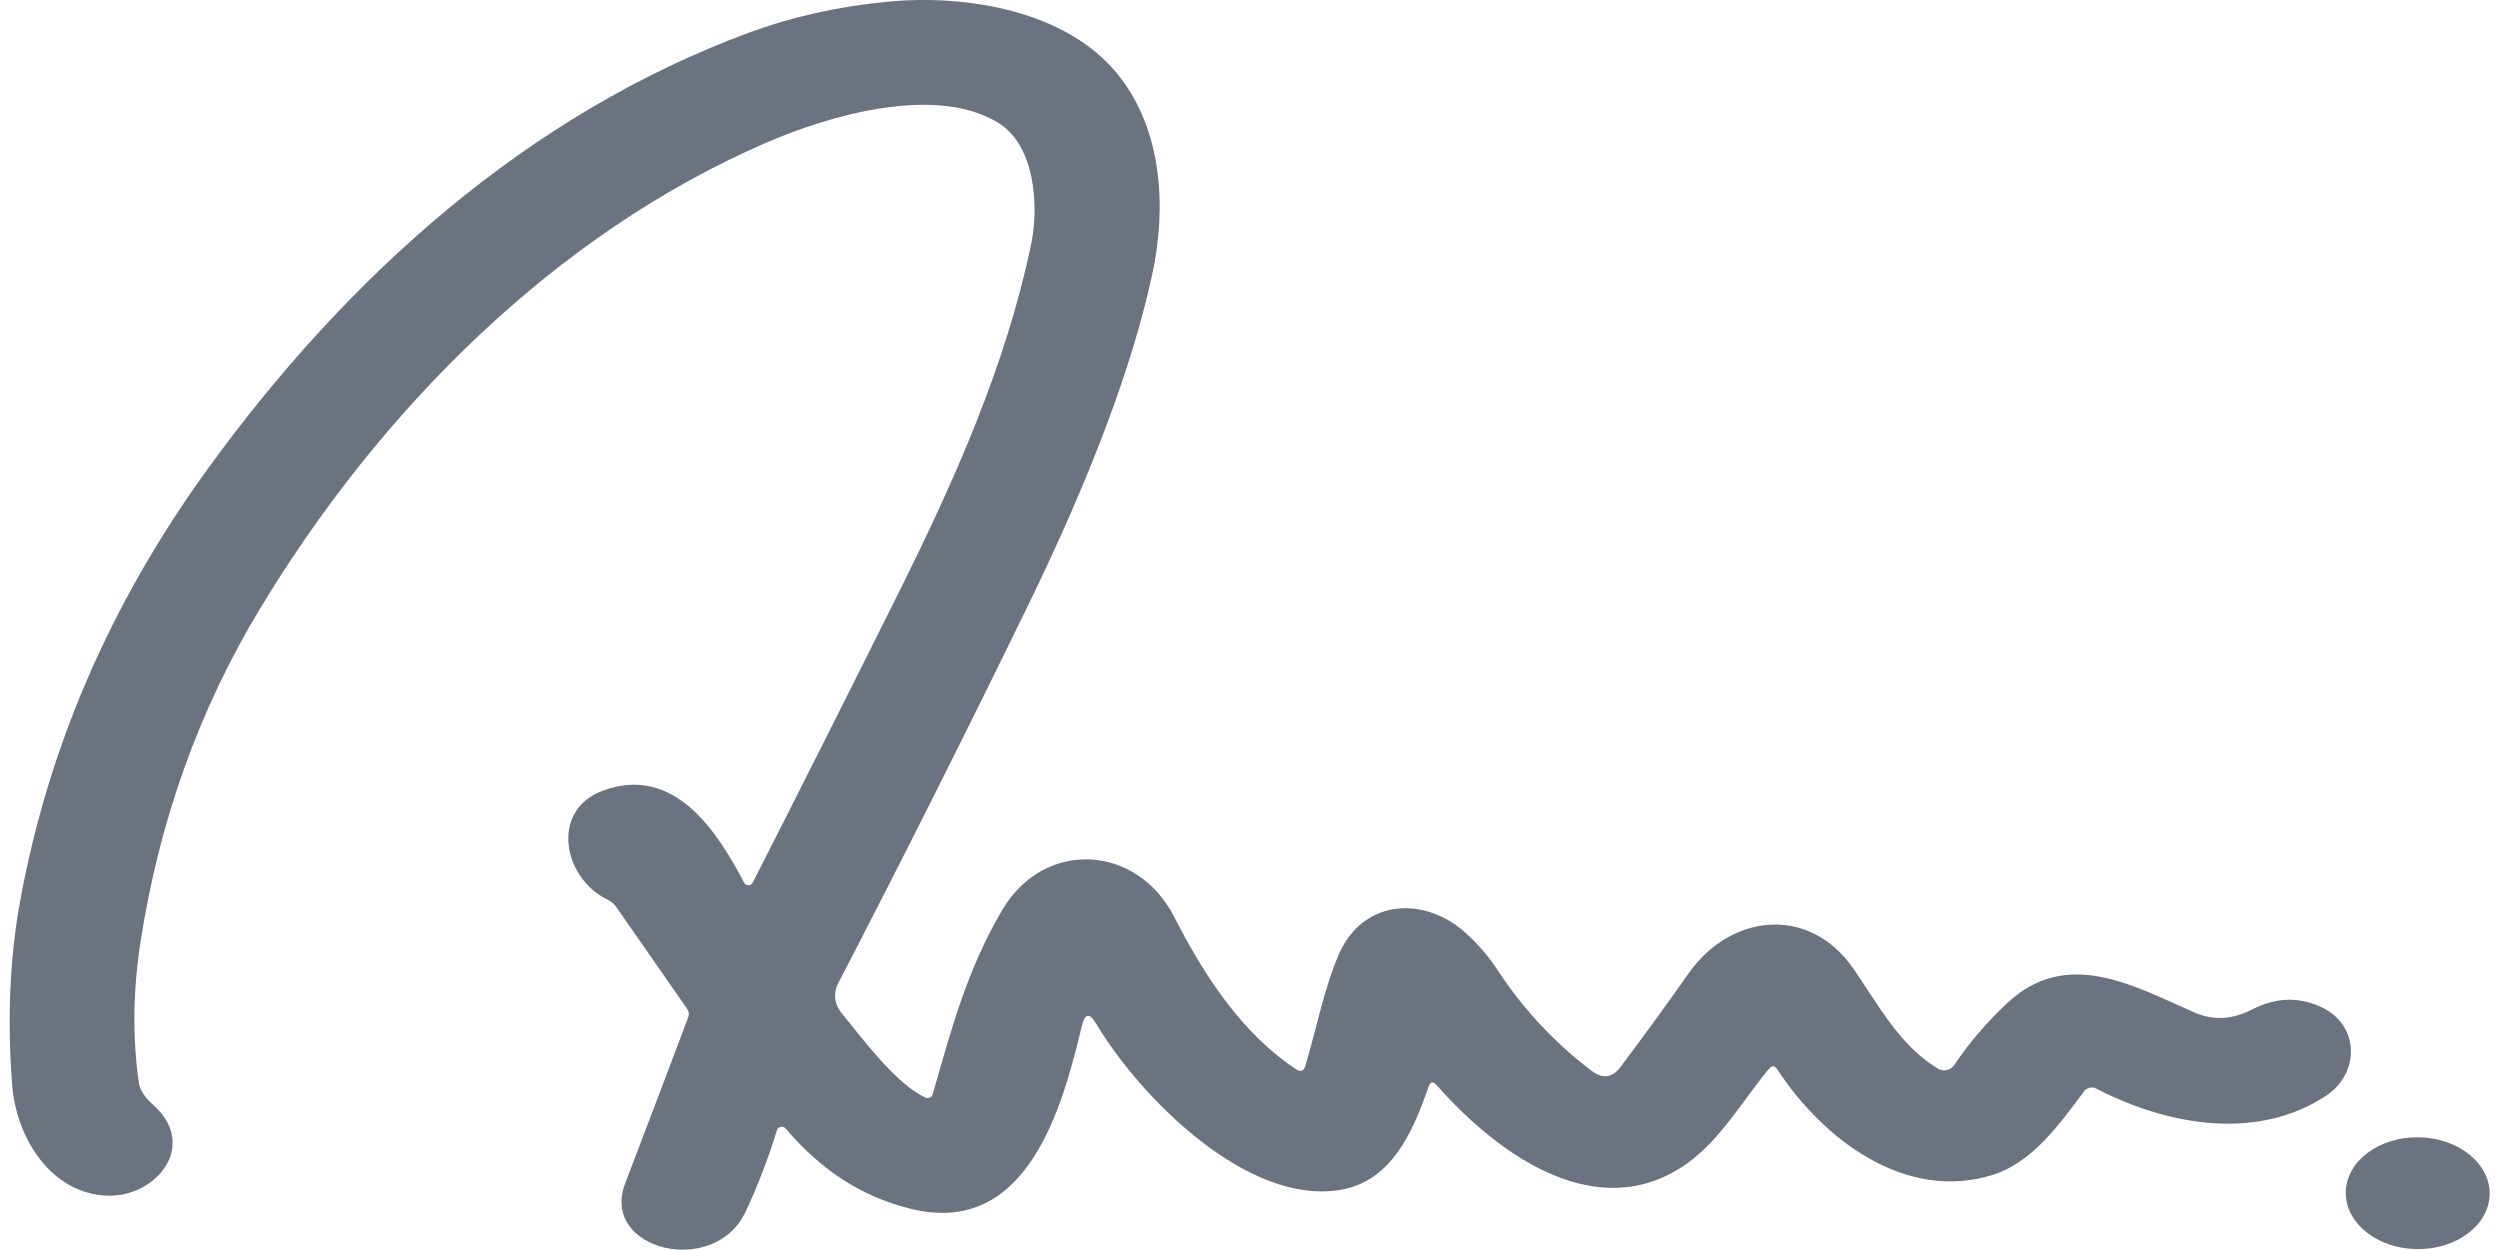 <?xml version="1.0" encoding="UTF-8"?> <svg xmlns="http://www.w3.org/2000/svg" width="56" height="28" viewBox="0 0 56 28" fill="none"><path d="M29.24 23.875C29.487 23.056 29.653 22.162 29.986 21.387C30.521 20.137 31.912 20.052 32.847 20.912C33.119 21.16 33.352 21.433 33.546 21.73C34.121 22.607 34.825 23.36 35.656 23.989C35.902 24.174 36.117 24.144 36.301 23.898C36.829 23.196 37.338 22.497 37.826 21.801C38.764 20.468 40.526 20.267 41.517 21.699C42.073 22.502 42.543 23.415 43.413 23.939C43.472 23.975 43.541 23.986 43.608 23.971C43.675 23.956 43.734 23.916 43.772 23.859C44.119 23.348 44.516 22.884 44.965 22.466C46.293 21.232 47.759 22.063 49.136 22.671C49.591 22.874 50.017 22.832 50.448 22.611C50.999 22.331 51.533 22.322 52.049 22.585C52.86 22.999 52.852 24.054 52.101 24.547C50.599 25.535 48.627 25.249 46.956 24.384C46.91 24.36 46.857 24.354 46.807 24.365C46.757 24.377 46.713 24.405 46.683 24.446C46.145 25.169 45.526 26.039 44.64 26.317C42.694 26.925 40.854 25.543 39.809 23.952C39.752 23.866 39.691 23.862 39.625 23.942C39.032 24.657 38.549 25.512 37.806 26.05C35.843 27.463 33.619 25.94 32.182 24.308C32.1 24.217 32.04 24.228 32 24.342C31.634 25.408 31.142 26.458 30.041 26.65C27.938 27.021 25.516 24.553 24.55 22.923C24.406 22.683 24.301 22.699 24.235 22.973C23.801 24.787 23.024 27.702 20.428 27.084C19.266 26.806 18.357 26.172 17.598 25.278C17.585 25.262 17.567 25.25 17.548 25.244C17.528 25.237 17.508 25.235 17.488 25.239C17.468 25.244 17.449 25.253 17.434 25.266C17.42 25.28 17.409 25.297 17.403 25.317C17.213 25.94 16.98 26.547 16.704 27.136C16.008 28.638 13.432 27.999 14.004 26.507C14.498 25.216 14.969 23.975 15.418 22.783C15.429 22.753 15.433 22.721 15.429 22.689C15.425 22.658 15.413 22.627 15.394 22.601L13.804 20.317C13.754 20.244 13.689 20.189 13.609 20.151C12.614 19.678 12.305 18.139 13.523 17.703C15.09 17.144 16.041 18.573 16.668 19.771C16.677 19.789 16.691 19.804 16.709 19.814C16.726 19.825 16.746 19.83 16.766 19.83C16.786 19.83 16.806 19.824 16.823 19.813C16.84 19.802 16.854 19.787 16.863 19.768C17.966 17.598 19.046 15.453 20.101 13.334C21.382 10.767 22.528 8.197 23.097 5.473C23.276 4.613 23.188 3.256 22.359 2.75C20.961 1.892 18.583 2.581 17.162 3.197C12.419 5.25 8.5 9.202 5.823 13.636C4.456 15.9 3.563 18.395 3.144 21.122C2.978 22.21 2.967 23.254 3.11 24.254C3.133 24.413 3.241 24.58 3.435 24.753C4.462 25.668 3.477 26.845 2.367 26.782C1.115 26.712 0.361 25.462 0.273 24.306C0.16 22.833 0.218 21.467 0.447 20.208C1.074 16.748 2.47 13.521 4.636 10.527C7.78 6.183 11.819 2.565 16.772 0.733C17.738 0.376 18.773 0.145 19.877 0.039C21.66 -0.135 23.9 0.247 25.041 1.669C26.046 2.919 26.135 4.662 25.805 6.17C25.36 8.216 24.43 10.688 23.016 13.586C21.625 16.443 20.21 19.26 18.77 22.037C18.718 22.137 18.697 22.251 18.708 22.363C18.72 22.476 18.764 22.583 18.835 22.671C19.305 23.251 20.09 24.303 20.735 24.587C20.75 24.593 20.766 24.596 20.783 24.596C20.8 24.596 20.816 24.592 20.831 24.585C20.846 24.578 20.859 24.567 20.87 24.555C20.881 24.542 20.889 24.527 20.893 24.511C21.301 23.09 21.652 21.738 22.45 20.384C23.391 18.791 25.464 18.906 26.301 20.535C26.985 21.876 27.824 23.149 29.03 23.95C29.134 24.019 29.204 23.994 29.24 23.875Z" fill="#6B7280"></path><path d="M54.141 27.98C55.031 27.991 55.759 27.439 55.768 26.747C55.776 26.056 55.062 25.486 54.172 25.475C53.282 25.465 52.554 26.016 52.545 26.708C52.537 27.4 53.252 27.97 54.141 27.98Z" fill="#6B7280"></path></svg> 